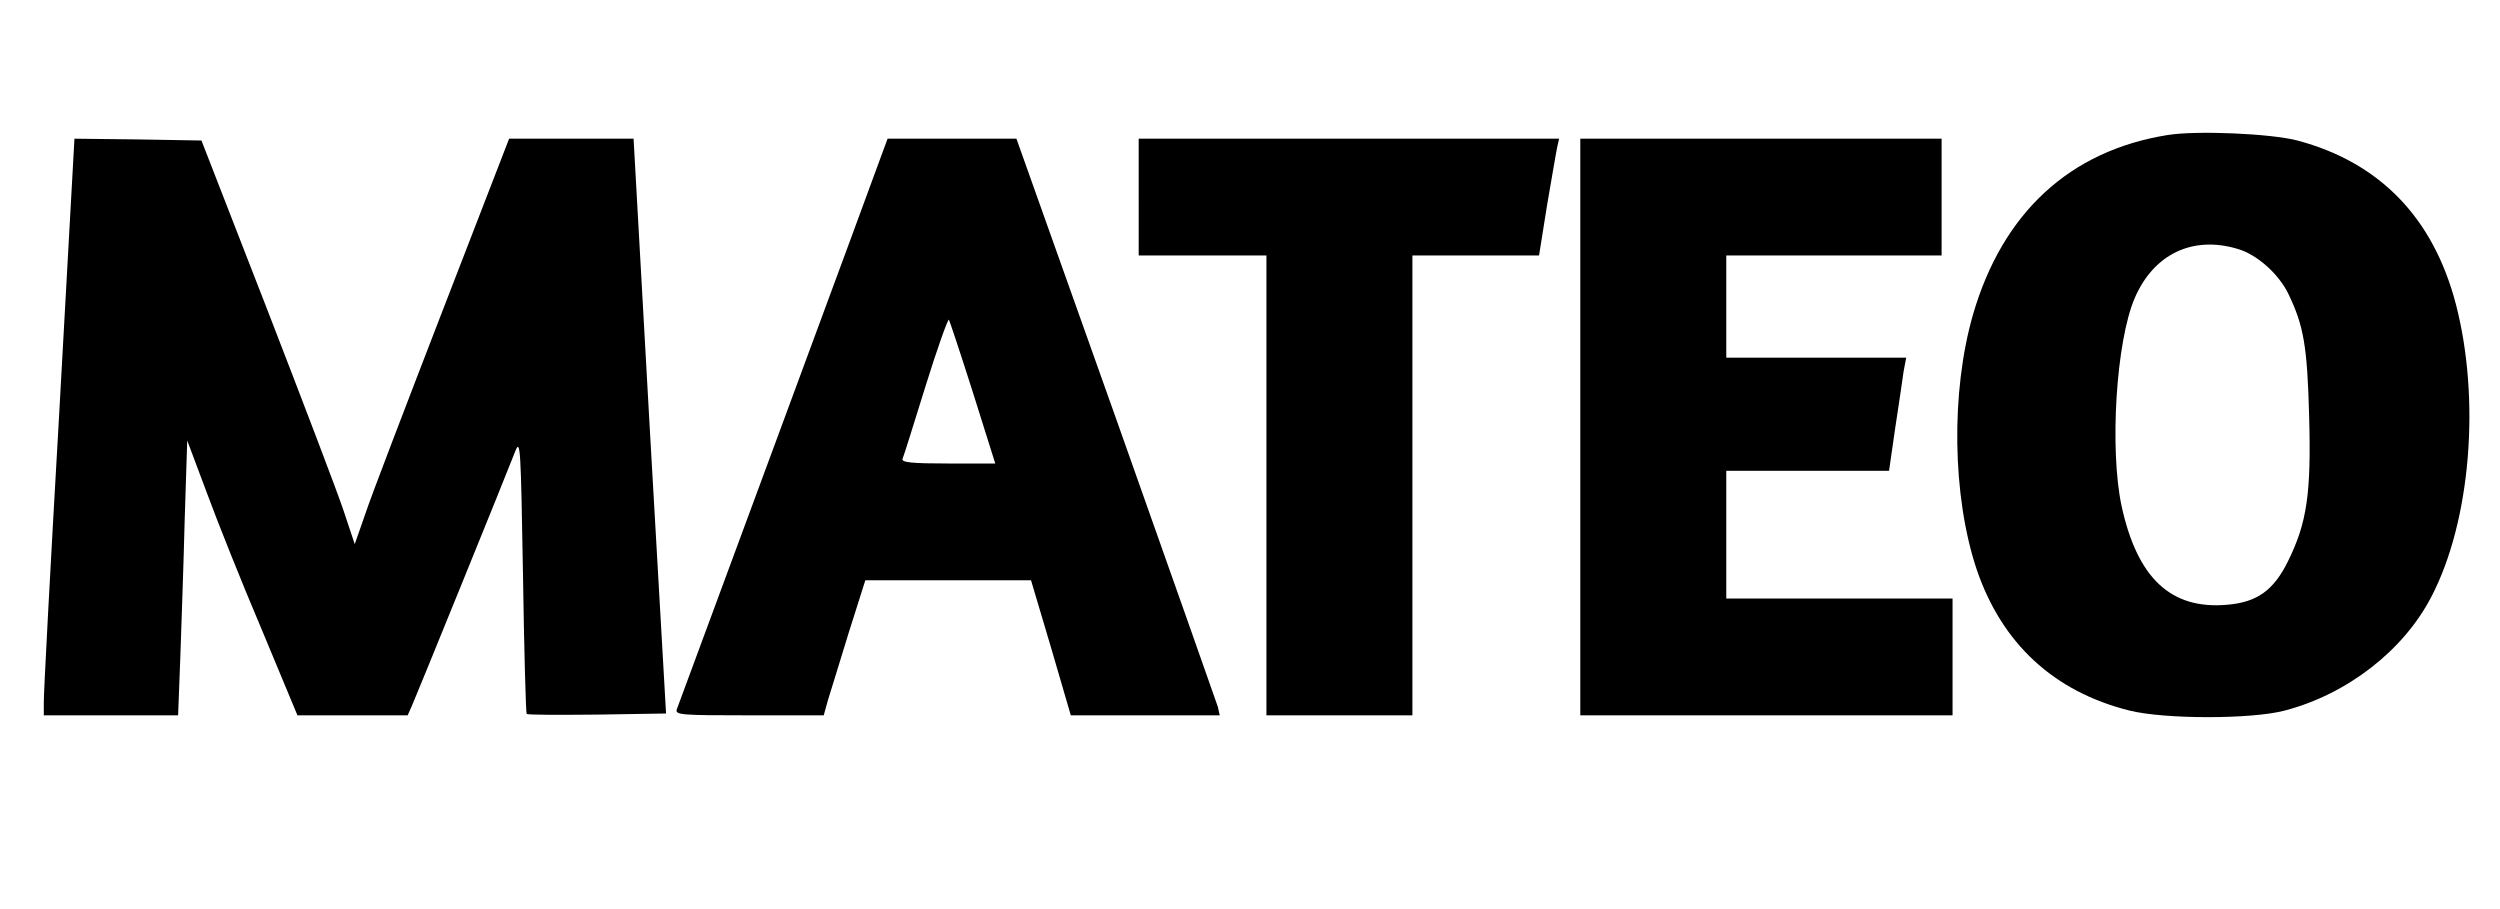 <?xml version="1.0" standalone="no"?>
<!DOCTYPE svg PUBLIC "-//W3C//DTD SVG 20010904//EN"
 "http://www.w3.org/TR/2001/REC-SVG-20010904/DTD/svg10.dtd">
<svg version="1.0" xmlns="http://www.w3.org/2000/svg"
 width="685pt" height="249pt" viewBox="0 0 685 249"
 preserveAspectRatio="xMidYMid meet">
<g transform="translate(0,249) scale(0.1,-0.1)"
fill="#000000" stroke="none">
<path d="M5939 2120 c-268 -43 -452 -213 -533 -492 -61 -212 -57 -497 10 -698
69 -203 211 -335 419 -387 97 -24 334 -24 425 0 172 45 326 165 402 312 108
207 135 541 67 802 -62 237 -209 388 -434 448 -72 19 -277 28 -356 15z m192
-312 c53 -15 113 -69 139 -123 42 -87 52 -143 57 -335 6 -212 -6 -293 -58
-398 -39 -79 -84 -112 -166 -119 -155 -14 -247 73 -290 271 -33 156 -15 450
36 569 52 121 159 172 282 135z"/>
<path d="M162 1353 c-24 -417 -43 -773 -42 -790 l0 -33 184 0 184 0 6 157 c3
87 9 257 12 377 l7 219 54 -144 c29 -79 97 -249 151 -376 l97 -233 151 0 151
0 12 27 c14 32 260 637 283 697 14 35 15 8 21 -339 3 -208 8 -379 10 -381 2
-3 89 -3 193 -2 l189 3 -45 788 -44 787 -171 0 -170 0 -183 -473 c-100 -259
-196 -509 -211 -555 l-29 -83 -31 93 c-17 51 -112 300 -210 553 l-179 460
-174 3 -174 2 -42 -757z"/>
<path d="M2422 2083 c-16 -46 -560 -1516 -567 -1535 -7 -17 7 -18 197 -18
l205 0 12 43 c7 23 33 106 57 185 l45 142 227 0 227 0 55 -185 54 -185 204 0
204 0 -5 23 c-4 12 -129 367 -279 790 l-273 767 -176 0 -177 0 -10 -27z m244
-669 l61 -194 -129 0 c-100 0 -129 3 -125 13 3 6 31 96 63 199 32 103 61 184
64 182 2 -3 32 -93 66 -200z"/>
<path d="M3120 1950 l0 -160 175 0 175 0 0 -630 0 -630 200 0 200 0 0 630 0
630 173 0 174 0 22 138 c13 75 25 147 28 160 l5 22 -576 0 -576 0 0 -160z"/>
<path d="M4330 1320 l0 -790 510 0 510 0 0 160 0 160 -310 0 -310 0 0 175 0
175 223 0 223 0 17 118 c10 64 20 134 23 155 l7 37 -247 0 -246 0 0 140 0 140
295 0 295 0 0 160 0 160 -495 0 -495 0 0 -790z"/>
</g>
</svg>
